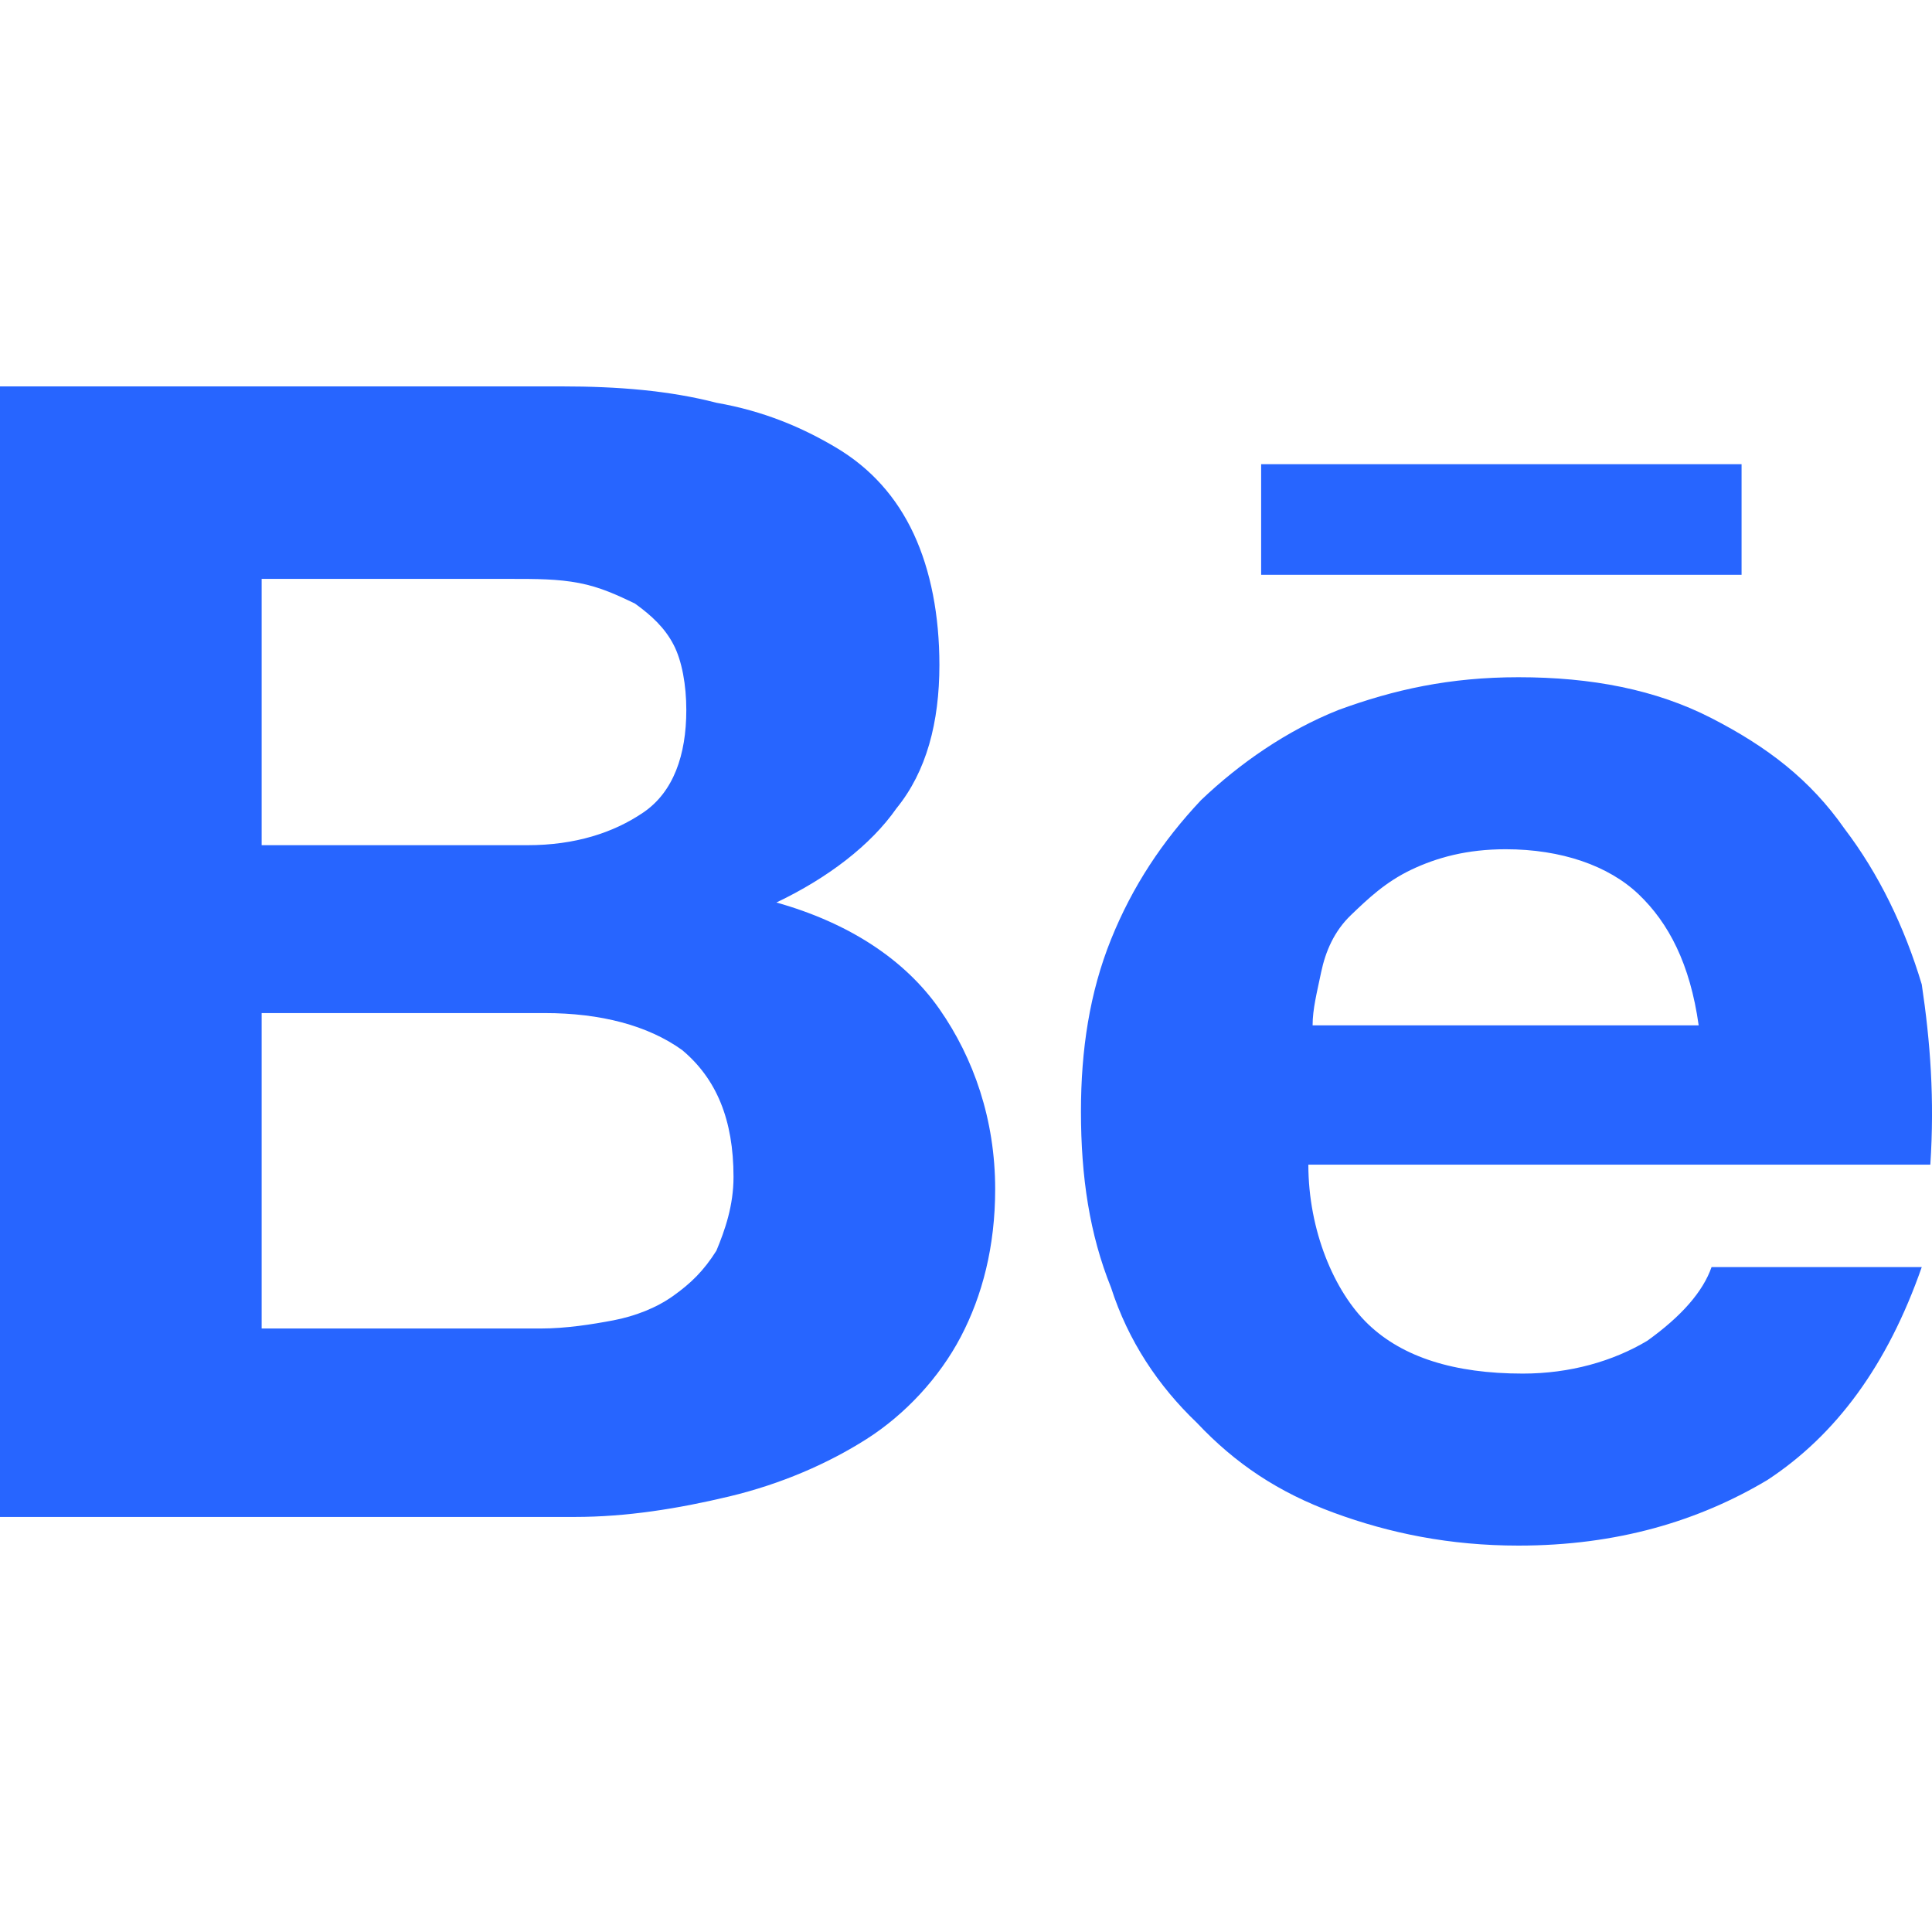 <svg width="30" height="30" viewBox="0 0 30 30" fill="none" xmlns="http://www.w3.org/2000/svg">
<path d="M8.726 6C9.592 6 10.391 6.064 11.124 6.254C11.856 6.382 12.456 6.636 12.989 6.954C13.521 7.272 13.921 7.717 14.188 8.29C14.454 8.862 14.587 9.562 14.587 10.325C14.587 11.216 14.387 11.979 13.921 12.551C13.521 13.124 12.855 13.633 12.056 14.014C13.188 14.332 14.054 14.905 14.587 15.668C15.12 16.431 15.453 17.385 15.453 18.466C15.453 19.357 15.253 20.12 14.92 20.756C14.587 21.392 14.054 21.965 13.455 22.346C12.855 22.728 12.123 23.046 11.323 23.237C10.524 23.428 9.725 23.555 8.926 23.555H0V6H8.726ZM8.193 13.124C8.926 13.124 9.525 12.933 9.991 12.615C10.457 12.297 10.657 11.724 10.657 11.025C10.657 10.643 10.591 10.261 10.457 10.007C10.324 9.753 10.124 9.562 9.858 9.371C9.592 9.244 9.325 9.117 8.992 9.053C8.659 8.989 8.326 8.989 7.926 8.989H4.063V13.124H8.193ZM8.393 20.629C8.792 20.629 9.192 20.565 9.525 20.502C9.858 20.438 10.191 20.311 10.457 20.12C10.724 19.929 10.924 19.738 11.124 19.421C11.257 19.102 11.39 18.721 11.39 18.276C11.39 17.385 11.124 16.749 10.591 16.304C10.058 15.922 9.325 15.731 8.459 15.731H4.063V20.629H8.393ZM21.248 20.565C21.781 21.074 22.58 21.329 23.646 21.329C24.379 21.329 25.045 21.138 25.578 20.82C26.111 20.438 26.444 20.056 26.577 19.675H29.841C29.308 21.201 28.509 22.283 27.443 22.982C26.377 23.618 25.111 24 23.579 24C22.514 24 21.581 23.809 20.715 23.491C19.849 23.173 19.183 22.728 18.584 22.092C17.984 21.519 17.518 20.82 17.252 19.993C16.919 19.166 16.785 18.276 16.785 17.258C16.785 16.304 16.919 15.413 17.252 14.587C17.585 13.76 18.051 13.06 18.65 12.424C19.25 11.852 19.983 11.343 20.782 11.025C21.648 10.707 22.514 10.516 23.579 10.516C24.712 10.516 25.711 10.707 26.577 11.152C27.443 11.597 28.109 12.106 28.642 12.869C29.175 13.569 29.574 14.396 29.841 15.286C29.974 16.177 30.041 17.067 29.974 18.085H20.316C20.316 19.102 20.715 20.056 21.248 20.565ZM25.445 13.887C24.978 13.442 24.245 13.187 23.38 13.187C22.78 13.187 22.314 13.315 21.914 13.505C21.515 13.696 21.248 13.95 20.982 14.205C20.715 14.459 20.582 14.777 20.515 15.095C20.449 15.413 20.382 15.668 20.382 15.922H26.377C26.244 14.968 25.911 14.332 25.445 13.887ZM19.583 7.208H27.043V8.926H19.583V7.208Z" fill="#2765FF"/>
</svg>
